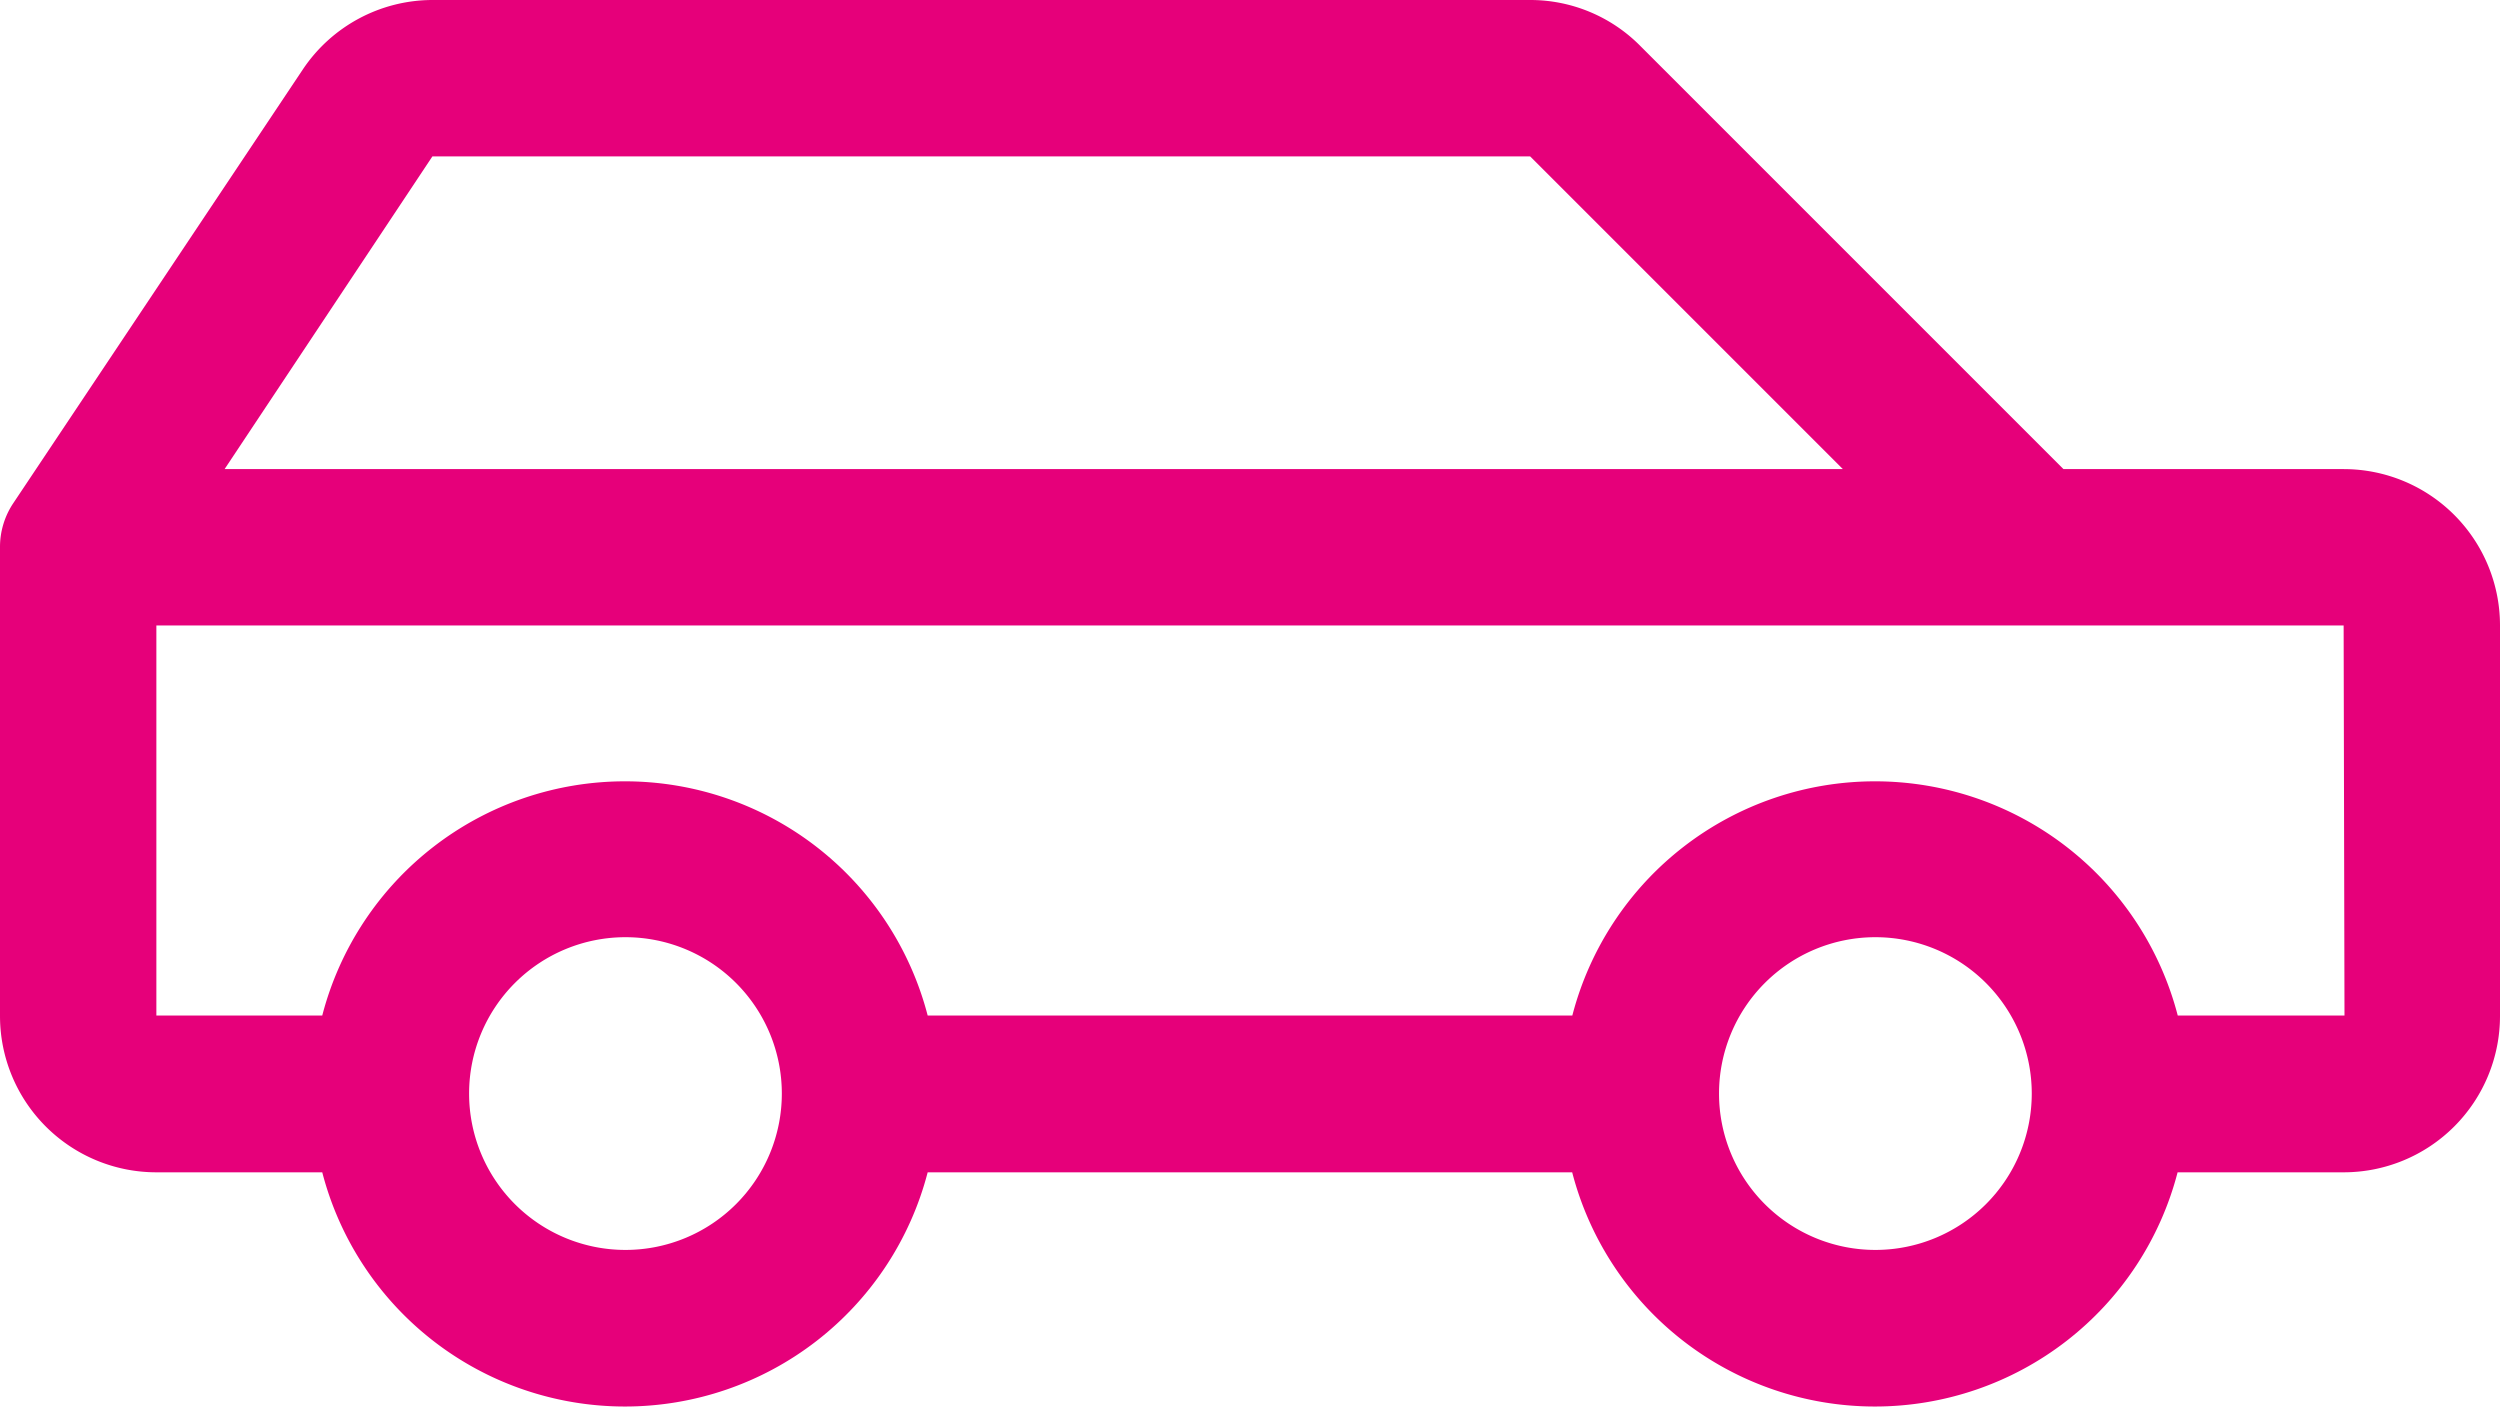 <svg xmlns="http://www.w3.org/2000/svg" width="17.587" height="9.897" viewBox="0 0 17.587 9.897">
  <path id="Tracé_665" data-name="Tracé 665" d="M16.487,67.3H14.516l-2.975-2.975A1.089,1.089,0,0,0,10.764,64H3.042a1.1,1.1,0,0,0-.912.489L.092,67.542A.554.554,0,0,0,0,67.847v3.3a1.1,1.1,0,0,0,1.1,1.1H2.267a2.2,2.2,0,0,0,4.259,0H11.06a2.2,2.2,0,0,0,4.259,0h1.168a1.1,1.1,0,0,0,1.1-1.1V68.4A1.1,1.1,0,0,0,16.487,67.3ZM3.042,65.1h7.722l2.2,2.2H1.58ZM4.4,72.793a1.1,1.1,0,1,1,1.1-1.1A1.1,1.1,0,0,1,4.4,72.793Zm8.793,0a1.1,1.1,0,1,1,1.1-1.1A1.1,1.1,0,0,1,13.19,72.793Zm3.3-1.649H15.32a2.2,2.2,0,0,0-4.259,0H6.526a2.2,2.2,0,0,0-4.259,0H1.1V68.4H16.487Z" transform="translate(0 -64)" fill="#e6007a"/>
</svg>
